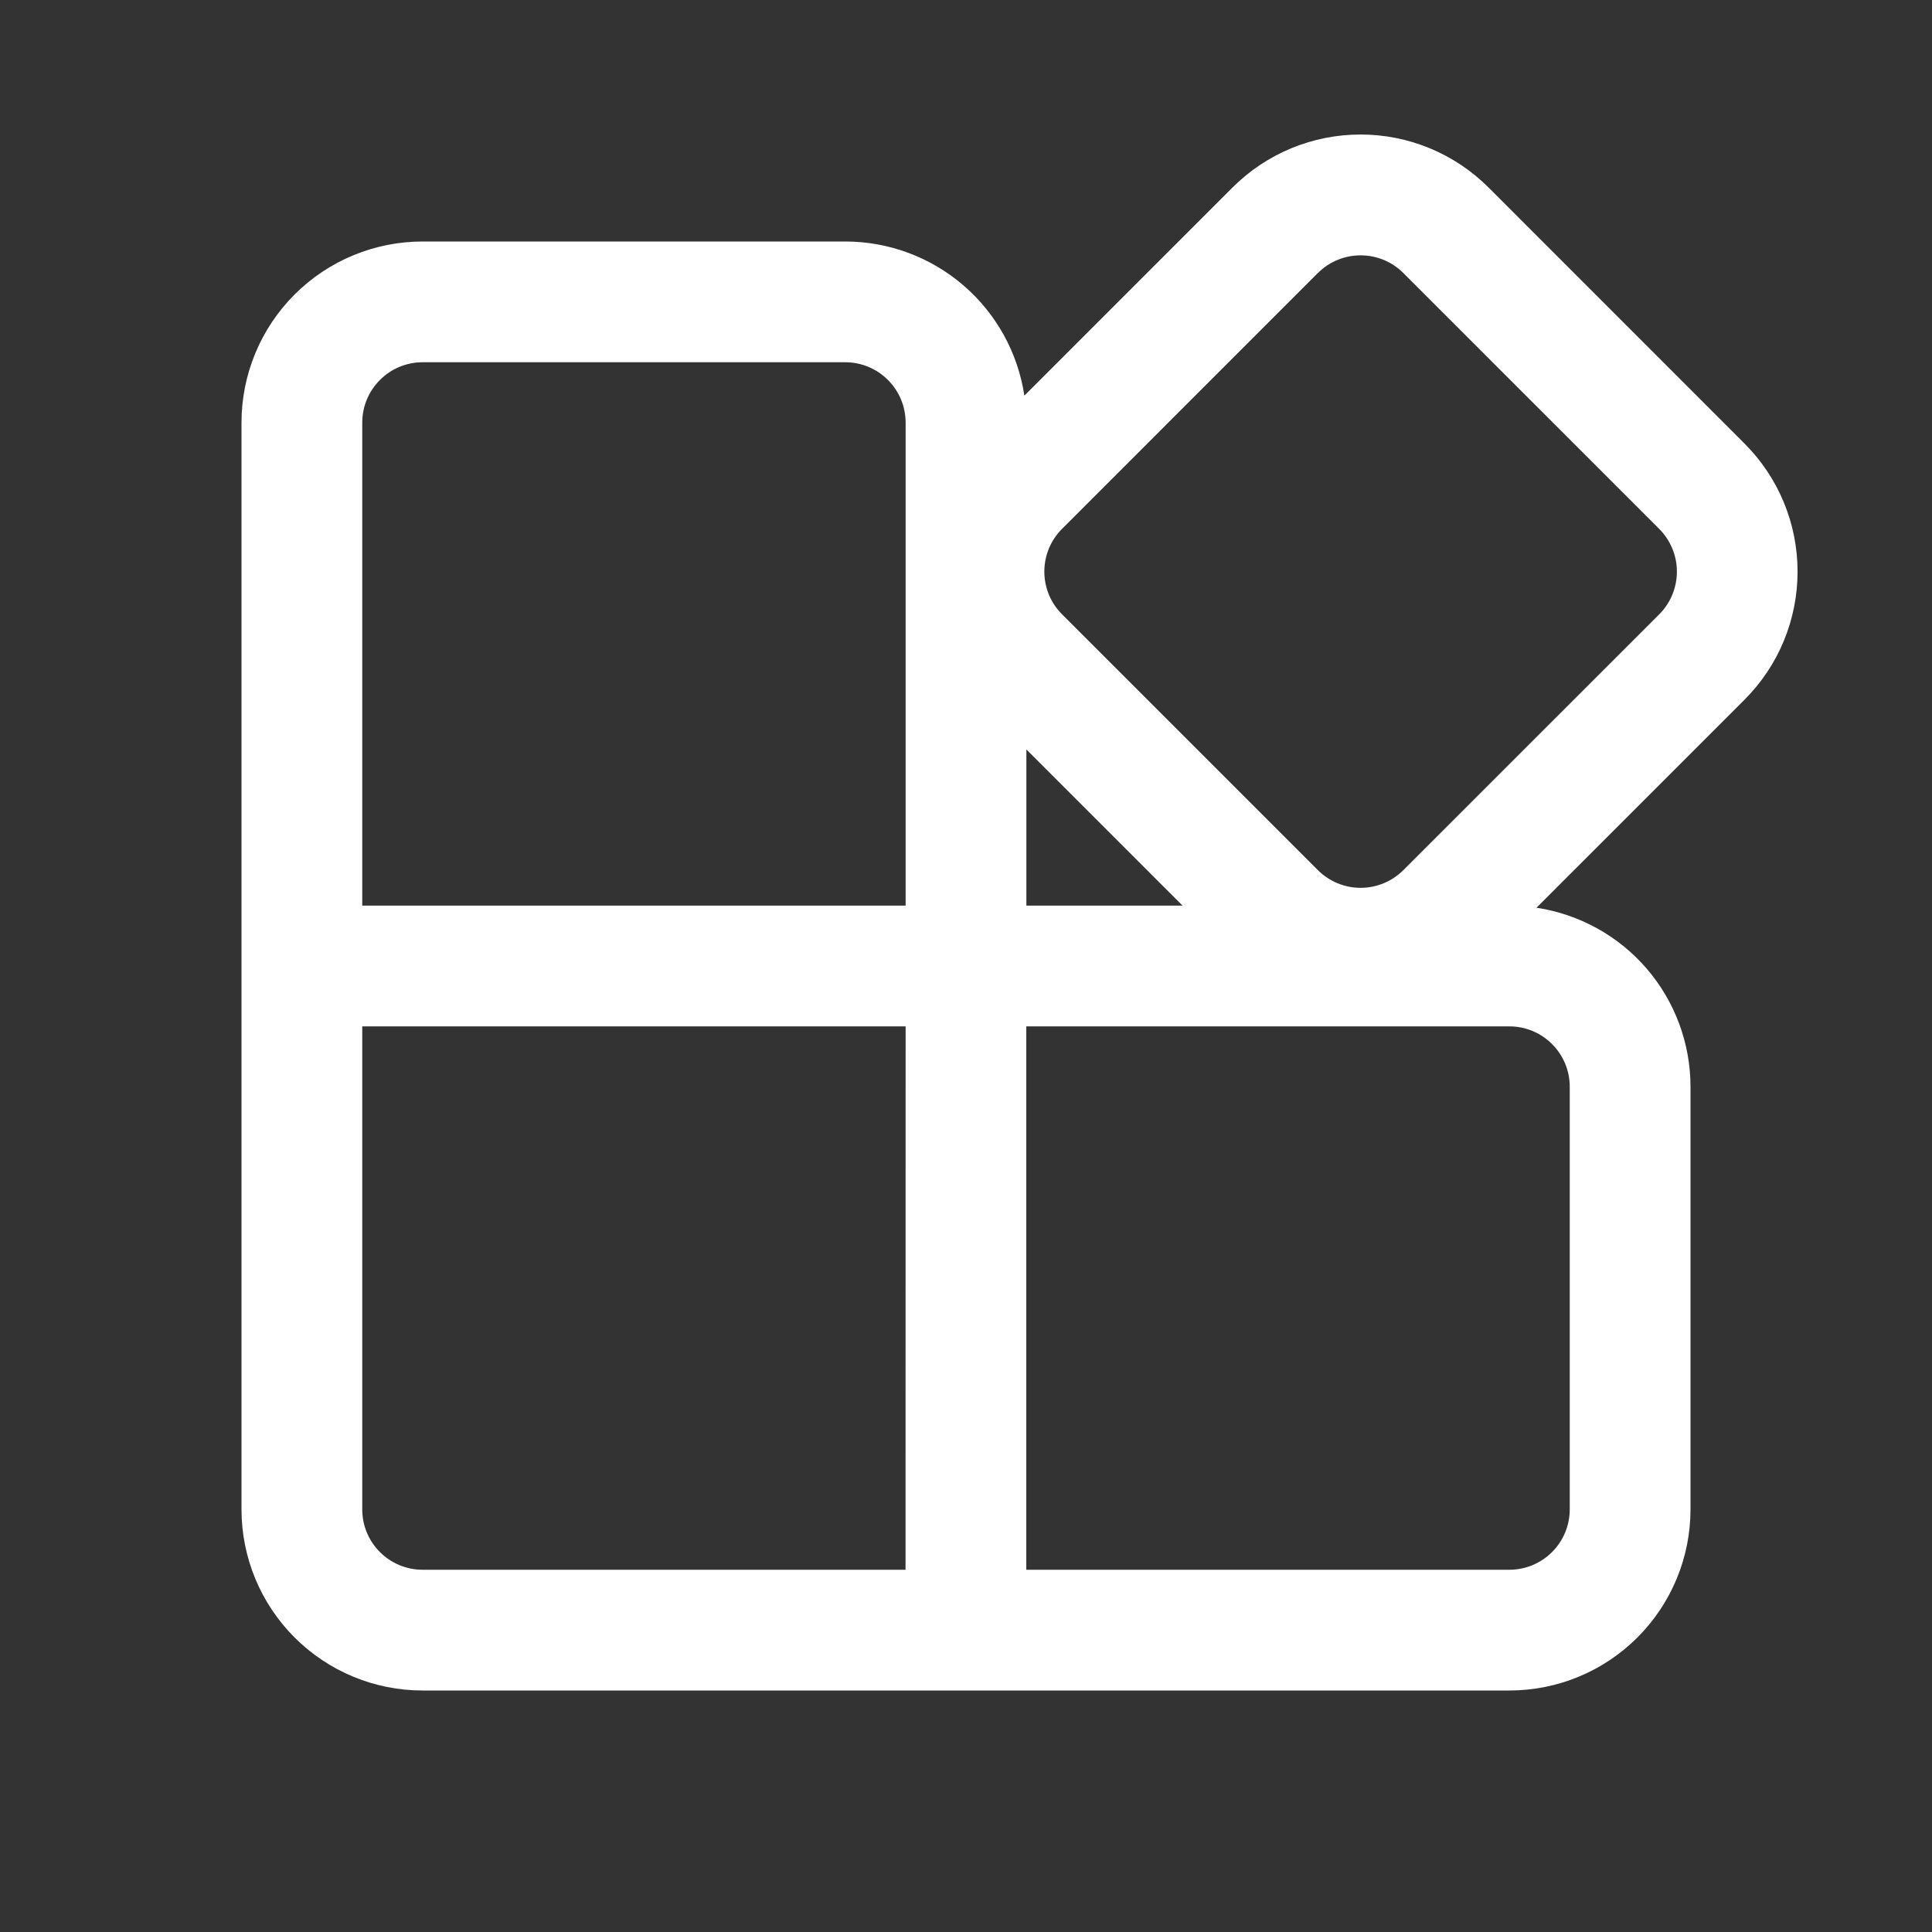 <svg width="24" height="24" viewBox="0 0 24 24" fill="none" xmlns="http://www.w3.org/2000/svg">
<rect x="0" y="0" width="24" height="24" fill="#333333" stroke="none"/>
<g id="fluent:apps-24-regular">
<path id="Vector" d="M18.492 2.33L21.671 5.51C21.88 5.719 22.046 5.967 22.159 6.24C22.272 6.513 22.33 6.805 22.33 7.101C22.33 7.396 22.272 7.689 22.159 7.962C22.046 8.235 21.88 8.483 21.671 8.692L19.087 11.276C19.619 11.357 20.105 11.625 20.456 12.033C20.807 12.441 21 12.962 21 13.5V18.75C21 19.347 20.763 19.919 20.341 20.341C19.919 20.763 19.347 21 18.75 21H5.25C4.653 21 4.081 20.763 3.659 20.341C3.237 19.919 3 19.347 3 18.75V5.25C3 4.653 3.237 4.081 3.659 3.659C4.081 3.237 4.653 3 5.25 3H10.5C11.039 3 11.559 3.193 11.968 3.545C12.376 3.896 12.645 4.382 12.725 4.915L15.31 2.33C15.519 2.121 15.767 1.955 16.04 1.842C16.313 1.729 16.605 1.671 16.901 1.671C17.197 1.671 17.489 1.729 17.762 1.842C18.035 1.955 18.283 2.121 18.492 2.33ZM4.5 18.75C4.5 19.165 4.836 19.5 5.25 19.5H11.249L11.25 12.75H4.5V18.75ZM12.749 19.5H18.75C18.949 19.5 19.14 19.421 19.28 19.28C19.421 19.14 19.5 18.949 19.5 18.75V13.5C19.5 13.301 19.421 13.11 19.28 12.97C19.14 12.829 18.949 12.75 18.75 12.75H12.749V19.5ZM10.5 4.5H5.25C5.051 4.5 4.86 4.579 4.72 4.72C4.579 4.86 4.5 5.051 4.5 5.25V11.25H11.25V5.25C11.25 5.051 11.171 4.86 11.03 4.72C10.89 4.579 10.699 4.5 10.5 4.5ZM12.75 9.31V11.25H14.69L12.75 9.31ZM16.37 3.392L13.193 6.57C13.123 6.64 13.068 6.722 13.03 6.813C12.993 6.904 12.973 7.002 12.973 7.1C12.973 7.199 12.993 7.297 13.03 7.388C13.068 7.479 13.123 7.561 13.193 7.631L16.372 10.81C16.513 10.95 16.703 11.029 16.902 11.029C17.101 11.029 17.291 10.95 17.432 10.81L20.612 7.631C20.752 7.49 20.831 7.3 20.831 7.101C20.831 6.902 20.752 6.712 20.612 6.571L17.432 3.391C17.291 3.25 17.101 3.172 16.902 3.172C16.703 3.172 16.513 3.25 16.372 3.391" fill="white"/>
</g>
</svg>
